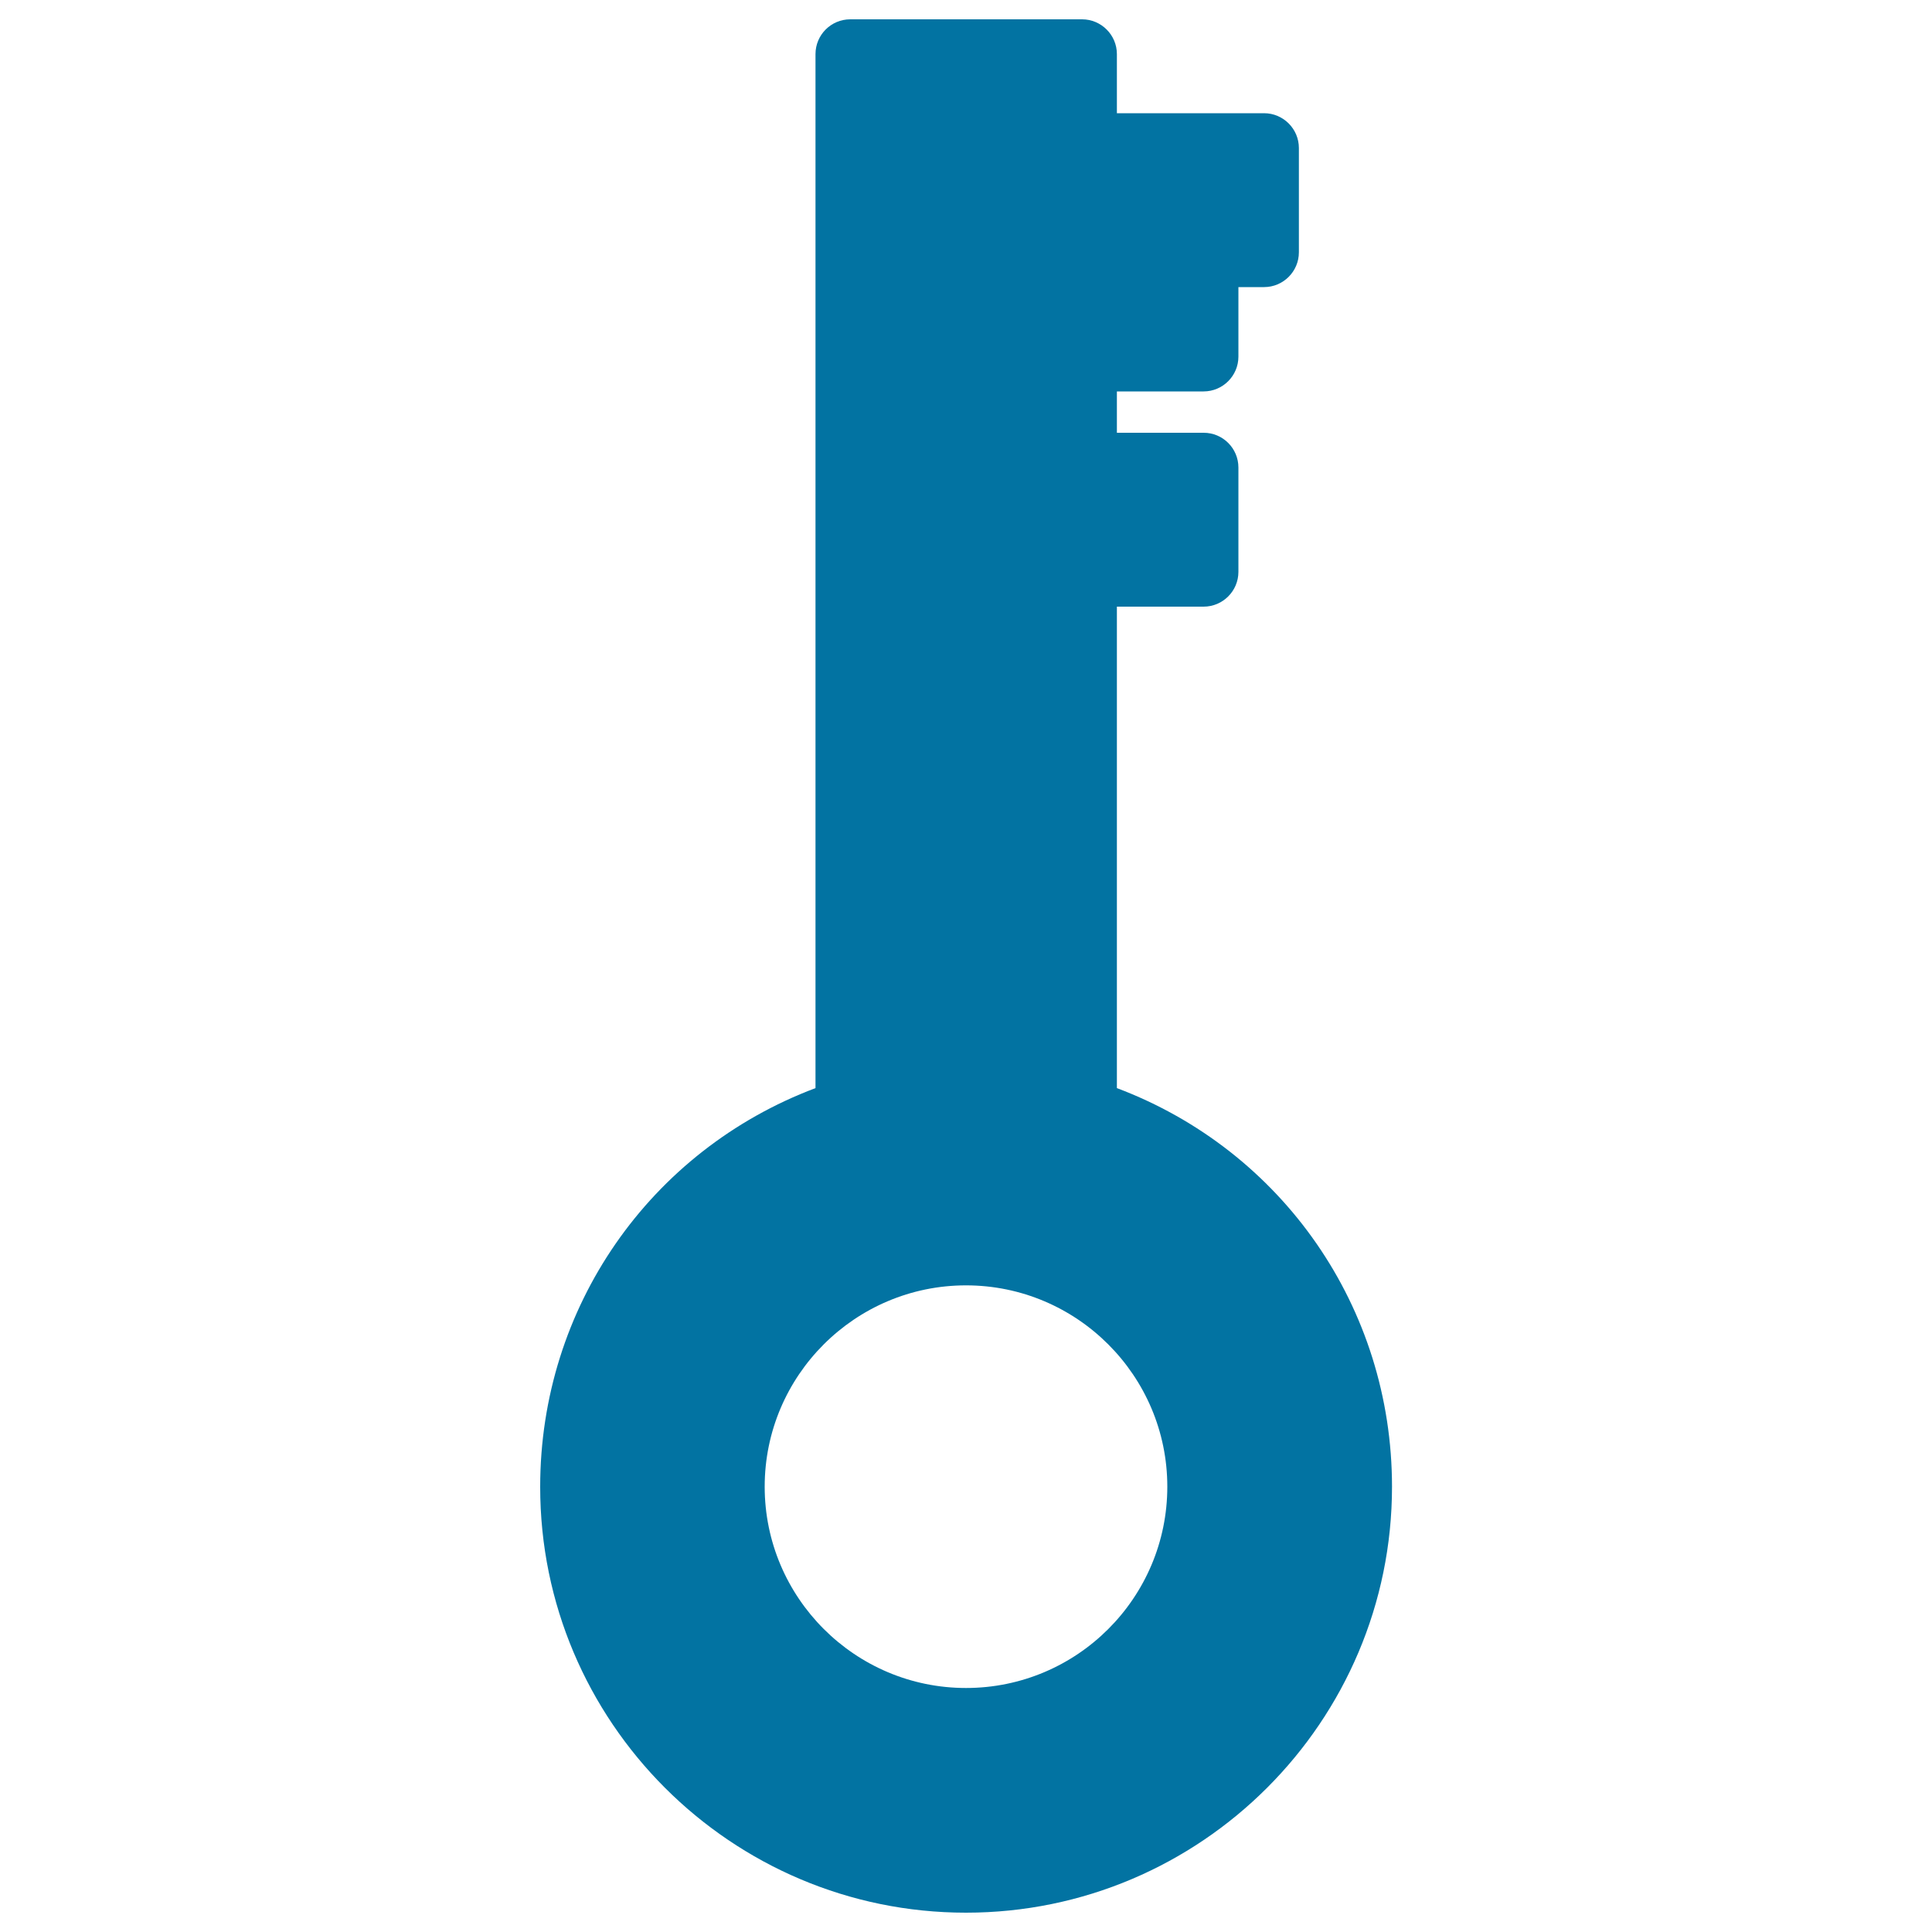 <svg xmlns="http://www.w3.org/2000/svg" viewBox="0 0 1000 1000" style="fill:#0273a2">
<title>Key Password Interface Symbol In A Circle SVG icon</title>
<g><g><path d="M560.1,10h-120c-10,0-18,8.1-18,18v535.2c-85.8,32.3-142.5,113.6-142.5,206.3C279.5,891.1,378.4,990,500,990s220.5-98.9,220.5-220.5c0-92.7-56.7-174-142.4-206.3V314h44.9c9.9,0,18-8.1,18-18v-54c0-9.9-8-18-18-18h-44.9v-21.4h44.9c9.9,0,18-8.1,18-18v-36h13.3c9.9,0,18-8.1,18-18v-54c0-9.9-8.1-18-18-18h-76.2V28C578.1,18.1,570,10,560.1,10z M500,873.7c-57.5,0-104.2-46.8-104.2-104.2c0-57.5,46.8-104.2,104.2-104.2c57.5,0,104.2,46.8,104.2,104.2C604.2,827,557.5,873.7,500,873.7z"/></g></g>
</svg>